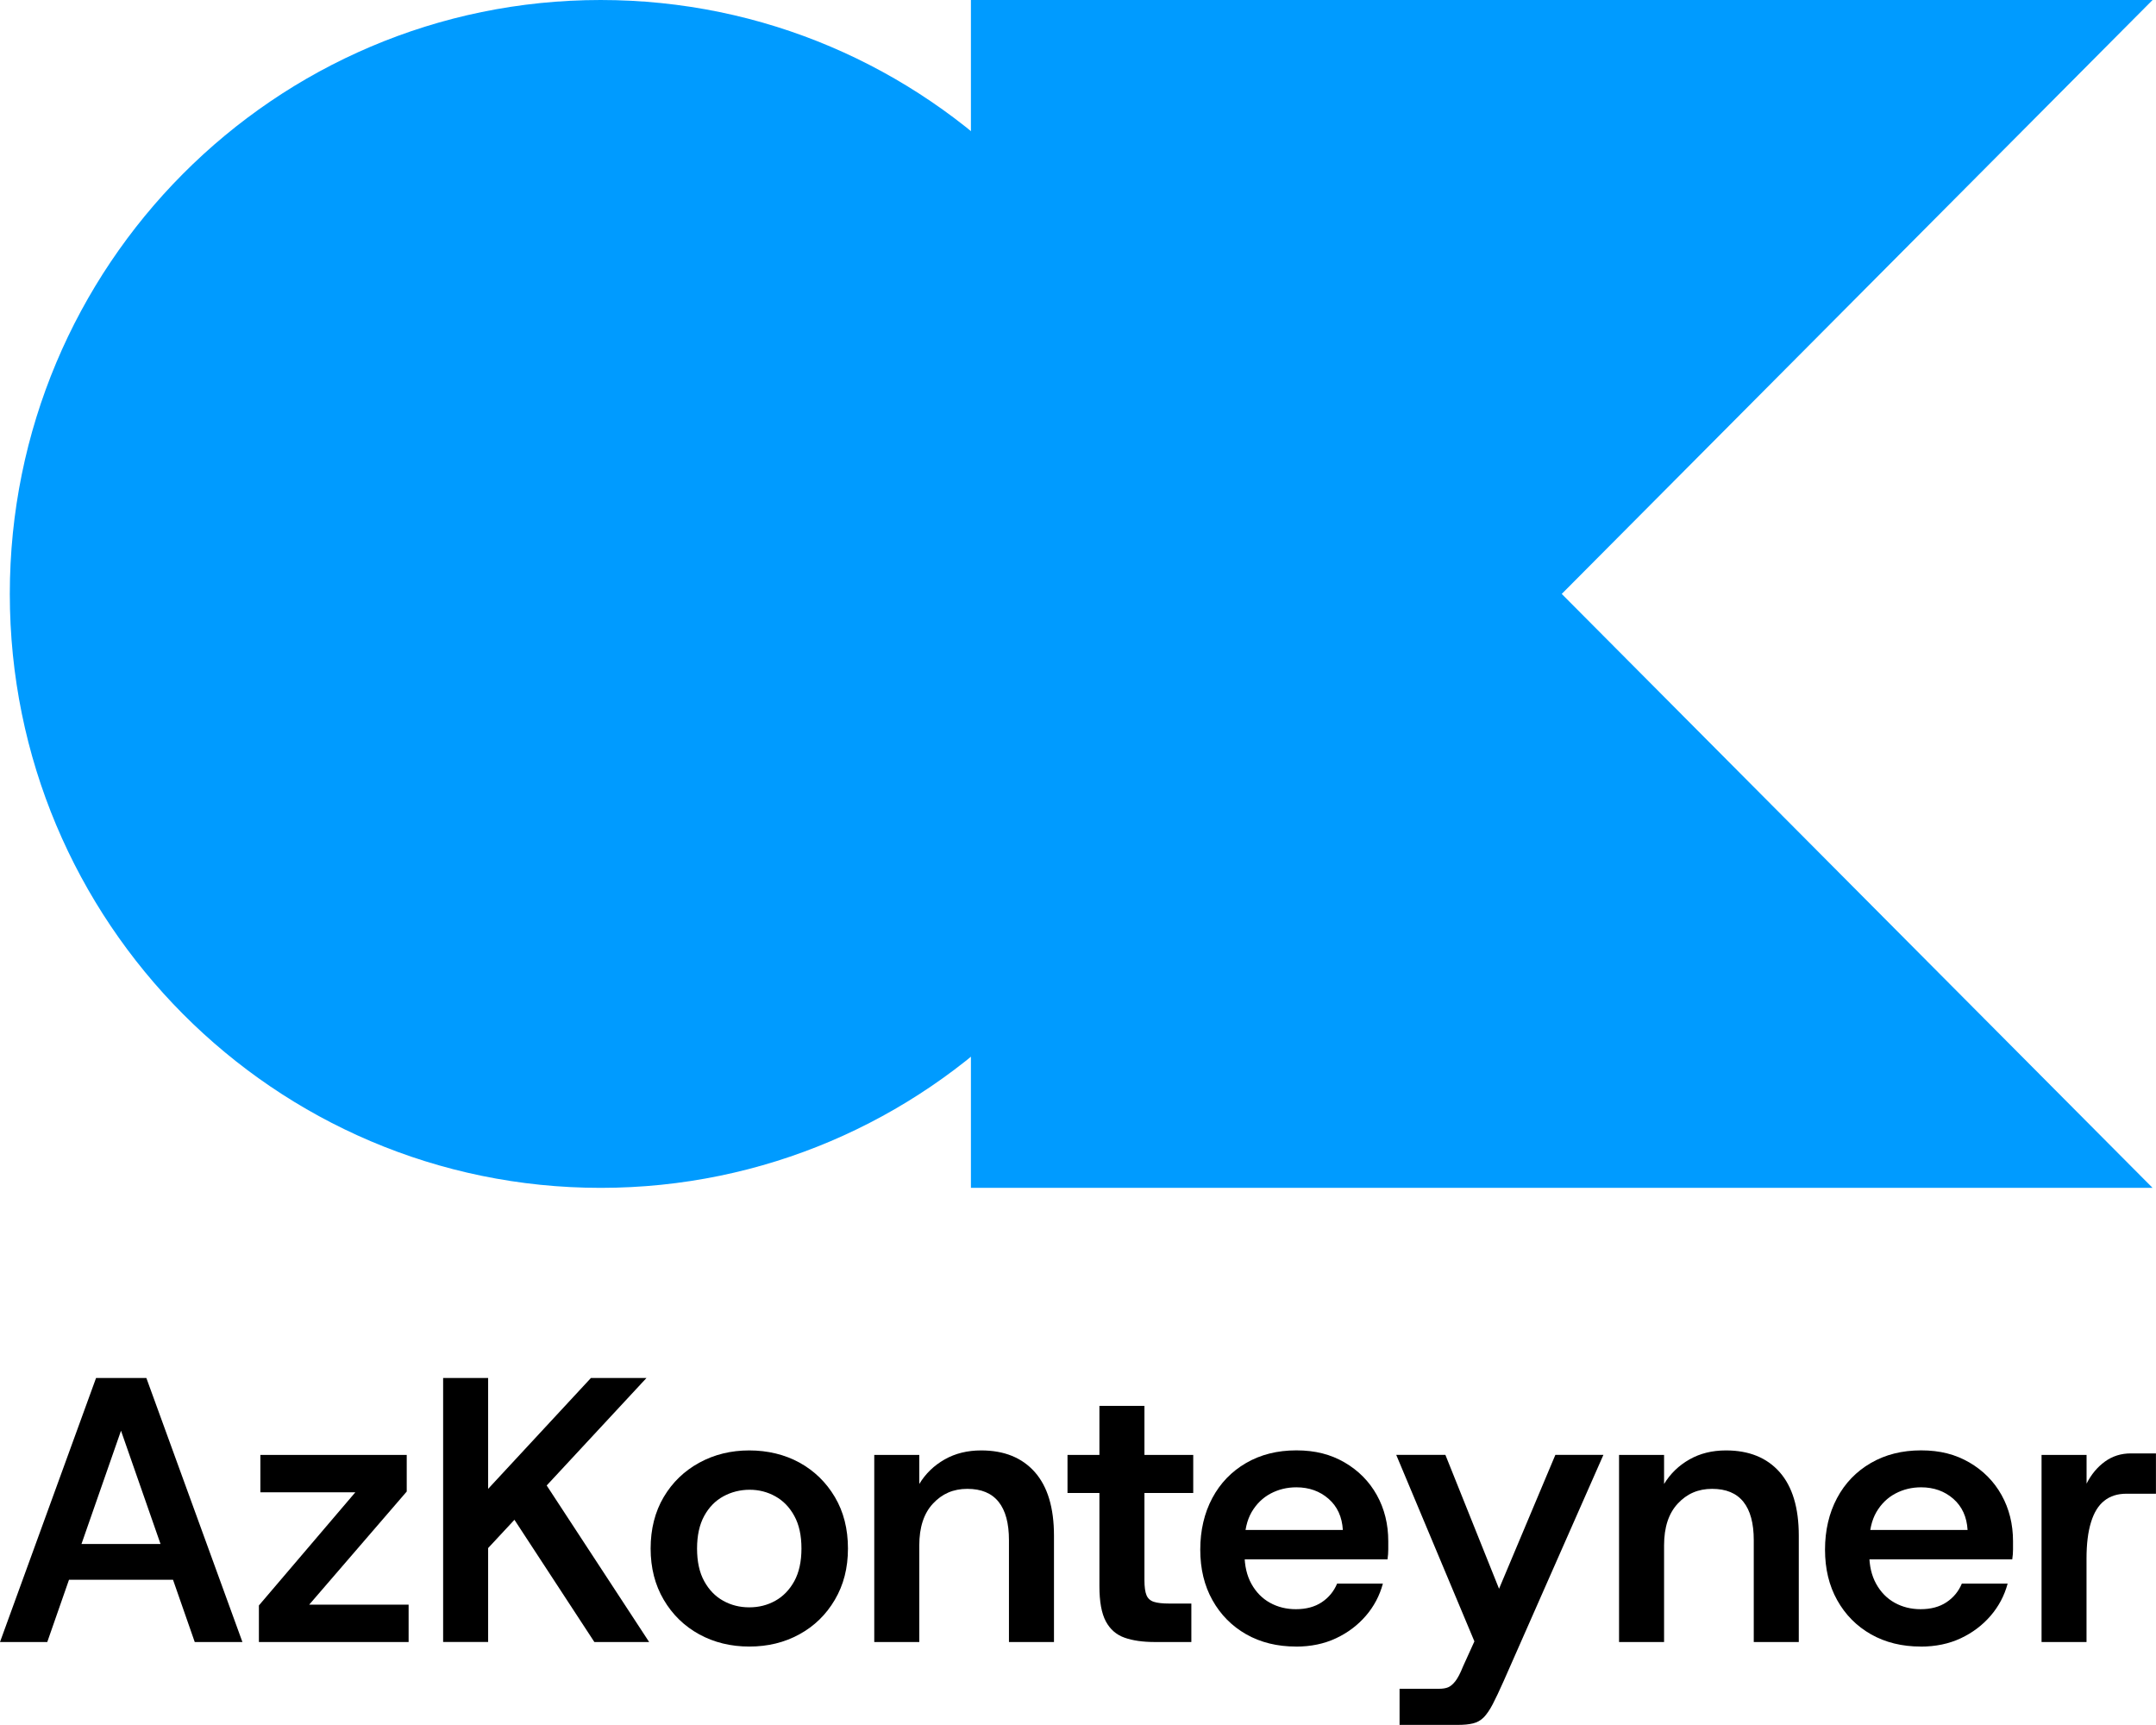 <svg width="120" height="96" viewBox="0 0 120 96" fill="none" xmlns="http://www.w3.org/2000/svg">
<g clip-path="url(#clip0_1_339)">
<path d="M0 91.382L5.347 76.687H8.146L13.493 91.382H10.839L6.202 78.095H7.268L2.631 91.382H0ZM2.463 87.918L3.154 85.925H10.339L11.03 87.918H2.463Z" fill="black"/>
<path d="M14.41 91.382V89.346L19.777 83.05H14.492V80.971H22.638V83.007L17.209 89.303H22.743V91.382H14.41Z" fill="black"/>
<path d="M24.664 91.382V76.687H27.169V82.858L32.891 76.687H35.983L30.428 82.67L36.131 91.382H33.082L28.633 84.58L27.169 86.153V91.379H24.664V91.382Z" fill="black"/>
<path d="M41.705 91.634C40.675 91.634 39.745 91.406 38.916 90.953C38.087 90.497 37.429 89.859 36.943 89.032C36.456 88.206 36.213 87.254 36.213 86.177C36.213 85.099 36.456 84.131 36.943 83.311C37.429 82.491 38.09 81.856 38.926 81.4C39.761 80.944 40.688 80.719 41.705 80.719C42.721 80.719 43.681 80.948 44.503 81.4C45.325 81.856 45.98 82.491 46.466 83.311C46.953 84.131 47.196 85.086 47.196 86.177C47.196 87.267 46.953 88.206 46.466 89.032C45.98 89.859 45.322 90.5 44.493 90.953C43.664 91.409 42.734 91.634 41.705 91.634ZM41.705 89.452C42.234 89.452 42.717 89.33 43.155 89.085C43.592 88.841 43.944 88.477 44.21 87.995C44.473 87.512 44.608 86.907 44.608 86.18C44.608 85.453 44.477 84.848 44.21 84.365C43.947 83.883 43.595 83.519 43.155 83.275C42.717 83.03 42.241 82.908 41.724 82.908C41.208 82.908 40.708 83.03 40.261 83.275C39.814 83.519 39.459 83.883 39.195 84.365C38.932 84.848 38.797 85.453 38.797 86.18C38.797 86.907 38.929 87.512 39.195 87.995C39.459 88.477 39.81 88.841 40.251 89.085C40.688 89.33 41.172 89.452 41.701 89.452H41.705Z" fill="black"/>
<path d="M48.66 91.382V80.971H51.166V82.587C51.514 82.012 51.984 81.559 52.576 81.222C53.168 80.885 53.846 80.719 54.612 80.719C55.894 80.719 56.887 81.123 57.598 81.926C58.308 82.732 58.663 83.909 58.663 85.463V91.382H56.157V85.714C56.157 84.775 55.967 84.064 55.582 83.582C55.197 83.099 54.618 82.858 53.839 82.858C53.06 82.858 52.435 83.132 51.928 83.678C51.419 84.223 51.166 85 51.166 86.008V91.382H48.66Z" fill="black"/>
<path d="M64.283 91.382C63.616 91.382 63.05 91.303 62.593 91.141C62.133 90.979 61.784 90.675 61.547 90.229C61.31 89.783 61.192 89.132 61.192 88.275V83.089H59.416V80.971H61.192V78.24H63.698V80.971H66.414V83.089H63.698V87.938C63.698 88.315 63.737 88.596 63.813 88.778C63.889 88.96 64.027 89.082 64.221 89.145C64.415 89.208 64.701 89.241 65.076 89.241H66.309V91.382H64.283Z" fill="black"/>
<path d="M72.133 91.634C71.087 91.634 70.166 91.406 69.364 90.953C68.565 90.497 67.937 89.865 67.483 89.052C67.029 88.243 66.805 87.304 66.805 86.24C66.805 85.175 67.029 84.207 67.473 83.374C67.917 82.541 68.545 81.89 69.354 81.42C70.163 80.951 71.094 80.716 72.153 80.716C73.212 80.716 74.063 80.941 74.836 81.387C75.609 81.837 76.207 82.442 76.632 83.202C77.056 83.965 77.269 84.822 77.269 85.773V86.236C77.269 86.405 77.256 86.587 77.227 86.782H68.621V85.145H74.741C74.698 84.418 74.435 83.84 73.948 83.413C73.461 82.987 72.863 82.772 72.153 82.772C71.636 82.772 71.159 82.888 70.722 83.119C70.285 83.351 69.933 83.694 69.666 84.147C69.403 84.603 69.269 85.178 69.269 85.879V86.487C69.269 87.132 69.397 87.684 69.653 88.147C69.91 88.609 70.255 88.96 70.686 89.198C71.117 89.436 71.597 89.555 72.126 89.555C72.698 89.555 73.179 89.426 73.567 89.168C73.955 88.91 74.241 88.563 74.422 88.13H76.97C76.789 88.801 76.474 89.399 76.02 89.925C75.566 90.451 75.014 90.867 74.359 91.174C73.705 91.482 72.962 91.637 72.126 91.637L72.133 91.634Z" fill="black"/>
<path d="M77.898 96V93.984H80.091C80.301 93.984 80.469 93.957 80.604 93.901C80.736 93.845 80.867 93.733 81.002 93.564C81.133 93.396 81.278 93.124 81.429 92.744L82.39 90.626L82.245 91.779L77.713 80.968H80.449L83.435 88.418L86.569 80.968H89.243L83.689 93.561C83.452 94.093 83.251 94.519 83.084 94.84C82.916 95.161 82.748 95.405 82.584 95.574C82.416 95.742 82.219 95.855 81.988 95.911C81.758 95.967 81.475 95.994 81.143 95.994H77.907L77.898 96Z" fill="black"/>
<path d="M90.114 91.382V80.971H92.62V82.587C92.969 82.012 93.439 81.559 94.031 81.222C94.623 80.885 95.3 80.719 96.066 80.719C97.346 80.719 98.342 81.123 99.052 81.926C99.763 82.732 100.118 83.909 100.118 85.463V91.382H97.612V85.714C97.612 84.775 97.421 84.064 97.037 83.582C96.652 83.099 96.073 82.858 95.294 82.858C94.514 82.858 93.889 83.132 93.383 83.678C92.873 84.223 92.62 85 92.62 86.008V91.382H90.114Z" fill="black"/>
<path d="M106.905 91.634C105.86 91.634 104.939 91.406 104.136 90.953C103.337 90.497 102.709 89.865 102.255 89.052C101.802 88.243 101.578 87.304 101.578 86.24C101.578 85.175 101.802 84.207 102.246 83.374C102.689 82.541 103.318 81.89 104.127 81.42C104.935 80.951 105.866 80.716 106.925 80.716C107.984 80.716 108.836 80.941 109.608 81.387C110.381 81.837 110.98 82.442 111.404 83.202C111.828 83.965 112.042 84.822 112.042 85.773V86.236C112.042 86.405 112.029 86.587 111.999 86.782H103.393V85.145H109.513C109.47 84.418 109.207 83.84 108.721 83.413C108.234 82.987 107.635 82.772 106.925 82.772C106.409 82.772 105.932 82.888 105.495 83.119C105.057 83.351 104.705 83.694 104.439 84.147C104.176 84.603 104.041 85.178 104.041 85.879V86.487C104.041 87.132 104.169 87.684 104.426 88.147C104.682 88.609 105.028 88.96 105.458 89.198C105.889 89.436 106.369 89.555 106.899 89.555C107.471 89.555 107.951 89.426 108.339 89.168C108.727 88.91 109.013 88.563 109.194 88.13H111.743C111.562 88.801 111.246 89.399 110.792 89.925C110.338 90.451 109.786 90.867 109.132 91.174C108.477 91.482 107.734 91.637 106.899 91.637L106.905 91.634Z" fill="black"/>
<path d="M113.63 91.382V80.971H116.136V82.567C116.399 82.048 116.741 81.642 117.159 81.338C117.576 81.037 118.057 80.885 118.599 80.885H119.997V83.129H118.346C117.859 83.129 117.451 83.258 117.123 83.519C116.794 83.777 116.547 84.177 116.383 84.716C116.215 85.254 116.133 85.929 116.133 86.742V91.382H113.627H113.63Z" fill="black"/>
<path d="M33.431 66.107C51.593 66.107 66.316 51.308 66.316 33.053C66.316 14.799 51.593 0 33.431 0C15.269 0 0.546 14.799 0.546 33.053C0.546 51.308 15.269 66.107 33.431 66.107Z" fill="#009BFF"/>
<path d="M119.809 66.107H54.04V0H119.809L86.924 33.053L119.809 66.107Z" fill="#009BFF"/>
</g>
<defs>
<clipPath id="clip0_1_339">
<rect width="120" height="96" fill="white"/>
</clipPath>
</defs>
</svg>
